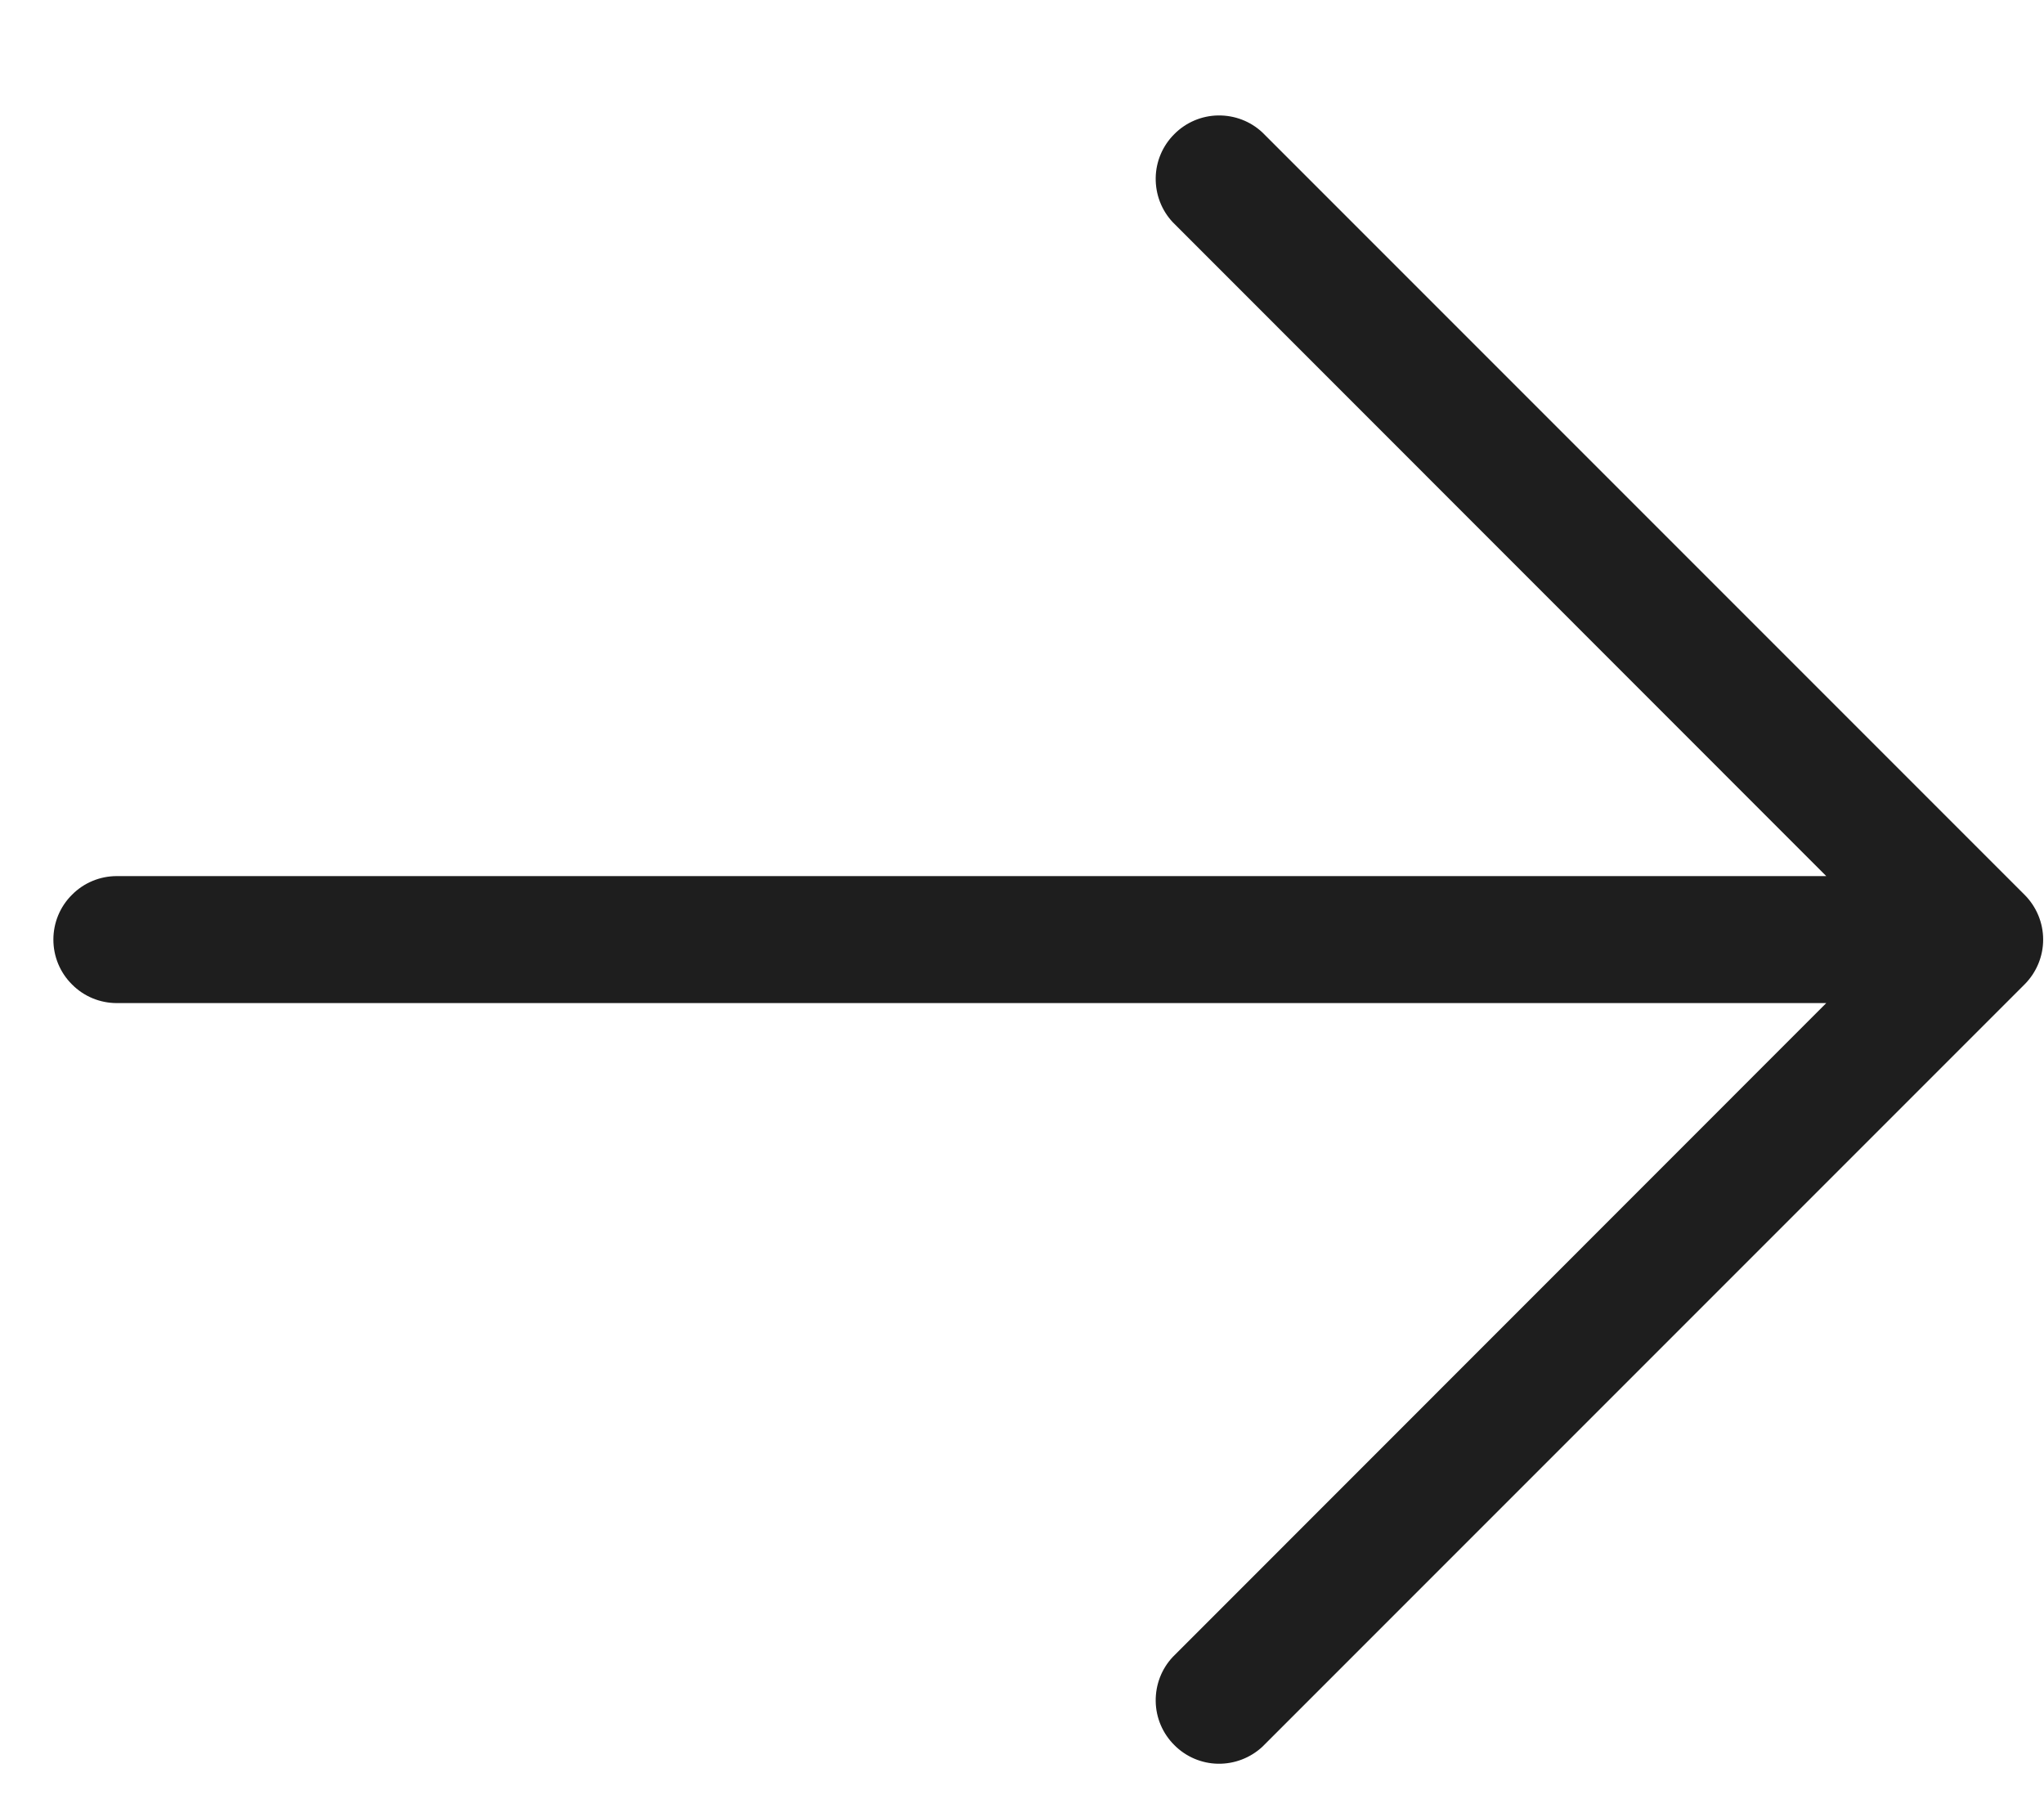 <svg width="17" height="15" viewBox="0 0 17 15" fill="none" xmlns="http://www.w3.org/2000/svg">
<path d="M16.838 8.186L10.5 14.524C10.4 14.617 10.268 14.668 10.131 14.666C9.994 14.664 9.863 14.608 9.767 14.511C9.67 14.415 9.614 14.284 9.612 14.147C9.61 14.01 9.66 13.878 9.754 13.778L15.189 8.341L0.972 8.341C0.832 8.341 0.698 8.286 0.599 8.186C0.499 8.087 0.444 7.953 0.444 7.813C0.444 7.673 0.499 7.539 0.599 7.44C0.698 7.34 0.832 7.285 0.972 7.285L15.189 7.285L9.754 1.848C9.66 1.748 9.61 1.616 9.612 1.479C9.614 1.342 9.67 1.211 9.767 1.115C9.863 1.018 9.994 0.962 10.131 0.96C10.268 0.958 10.4 1.008 10.5 1.102L16.838 7.44C16.937 7.539 16.993 7.673 16.993 7.813C16.993 7.953 16.937 8.087 16.838 8.186Z" fill="#1E1E1E"/>
</svg>
